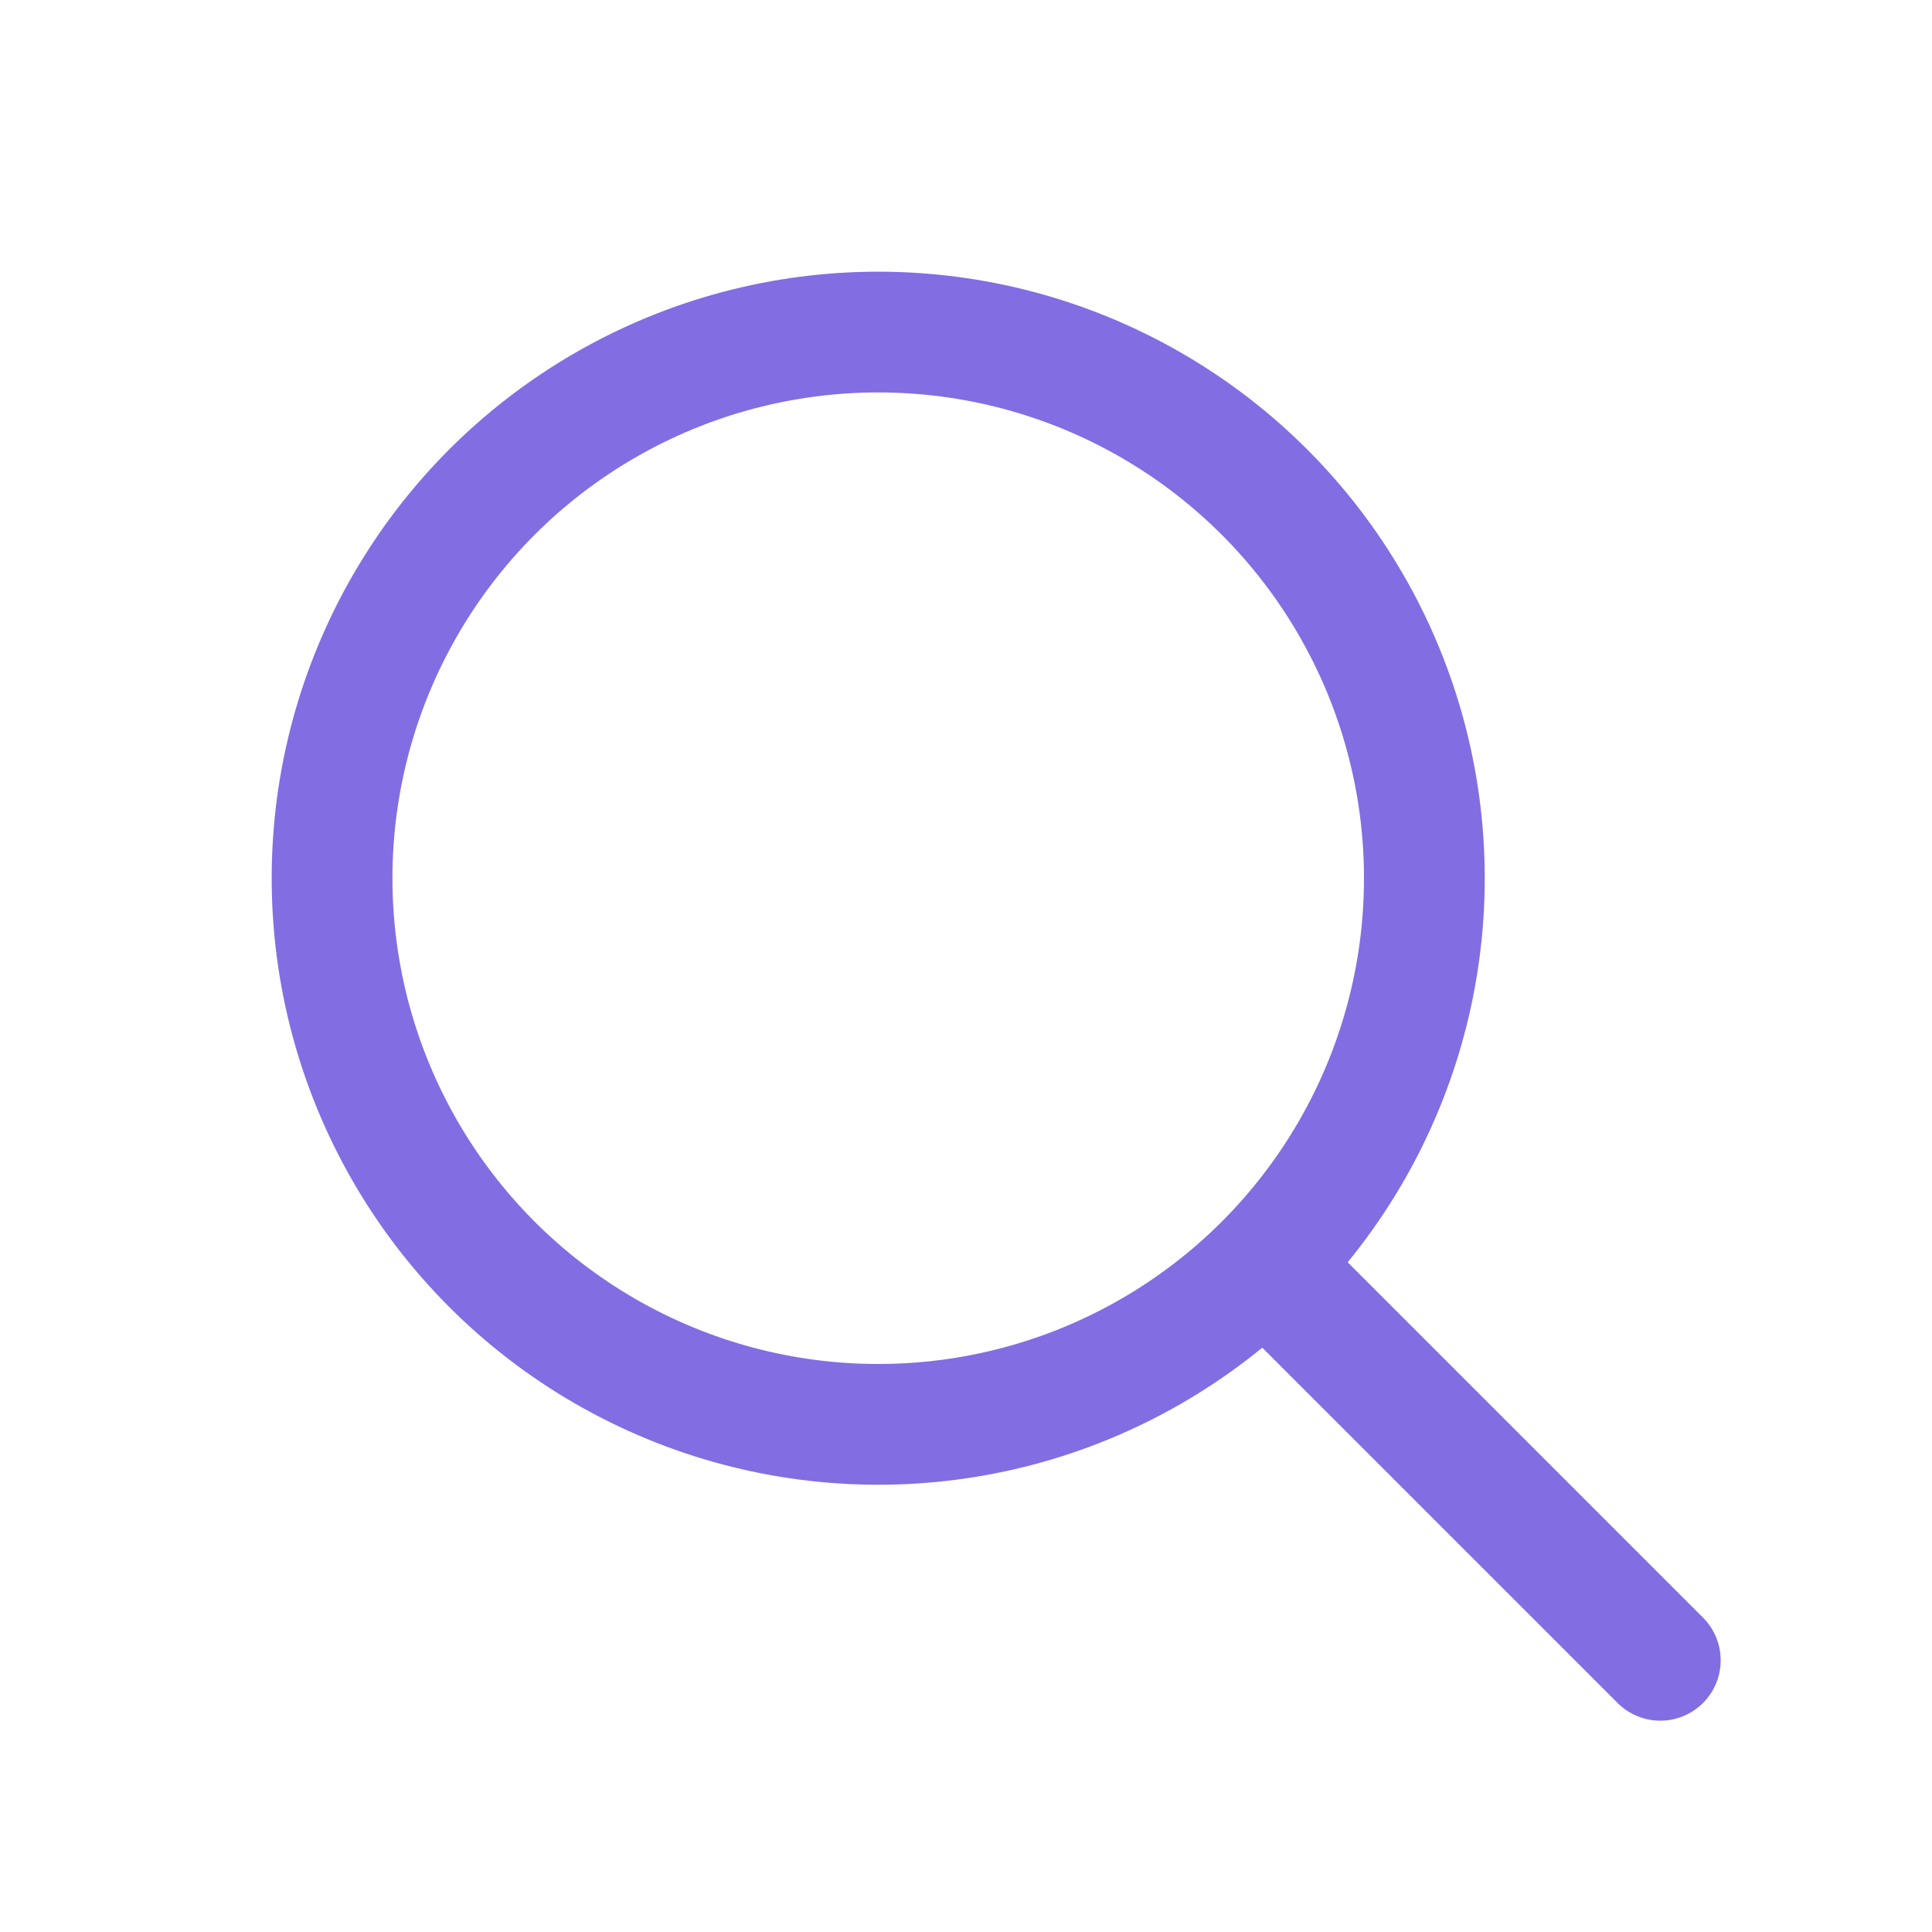 <svg width="64" height="64" viewBox="0 0 64 64" fill="none" xmlns="http://www.w3.org/2000/svg">
<circle cx="29.092" cy="29.092" r="18.092" stroke="#836DE2" stroke-width="4"/>
<path d="M53.586 56.414C54.367 57.195 55.633 57.195 56.414 56.414C57.195 55.633 57.195 54.367 56.414 53.586L53.586 56.414ZM40.367 43.196L53.586 56.414L56.414 53.586L43.196 40.367L40.367 43.196Z" fill="#836DE2"/>
</svg>
